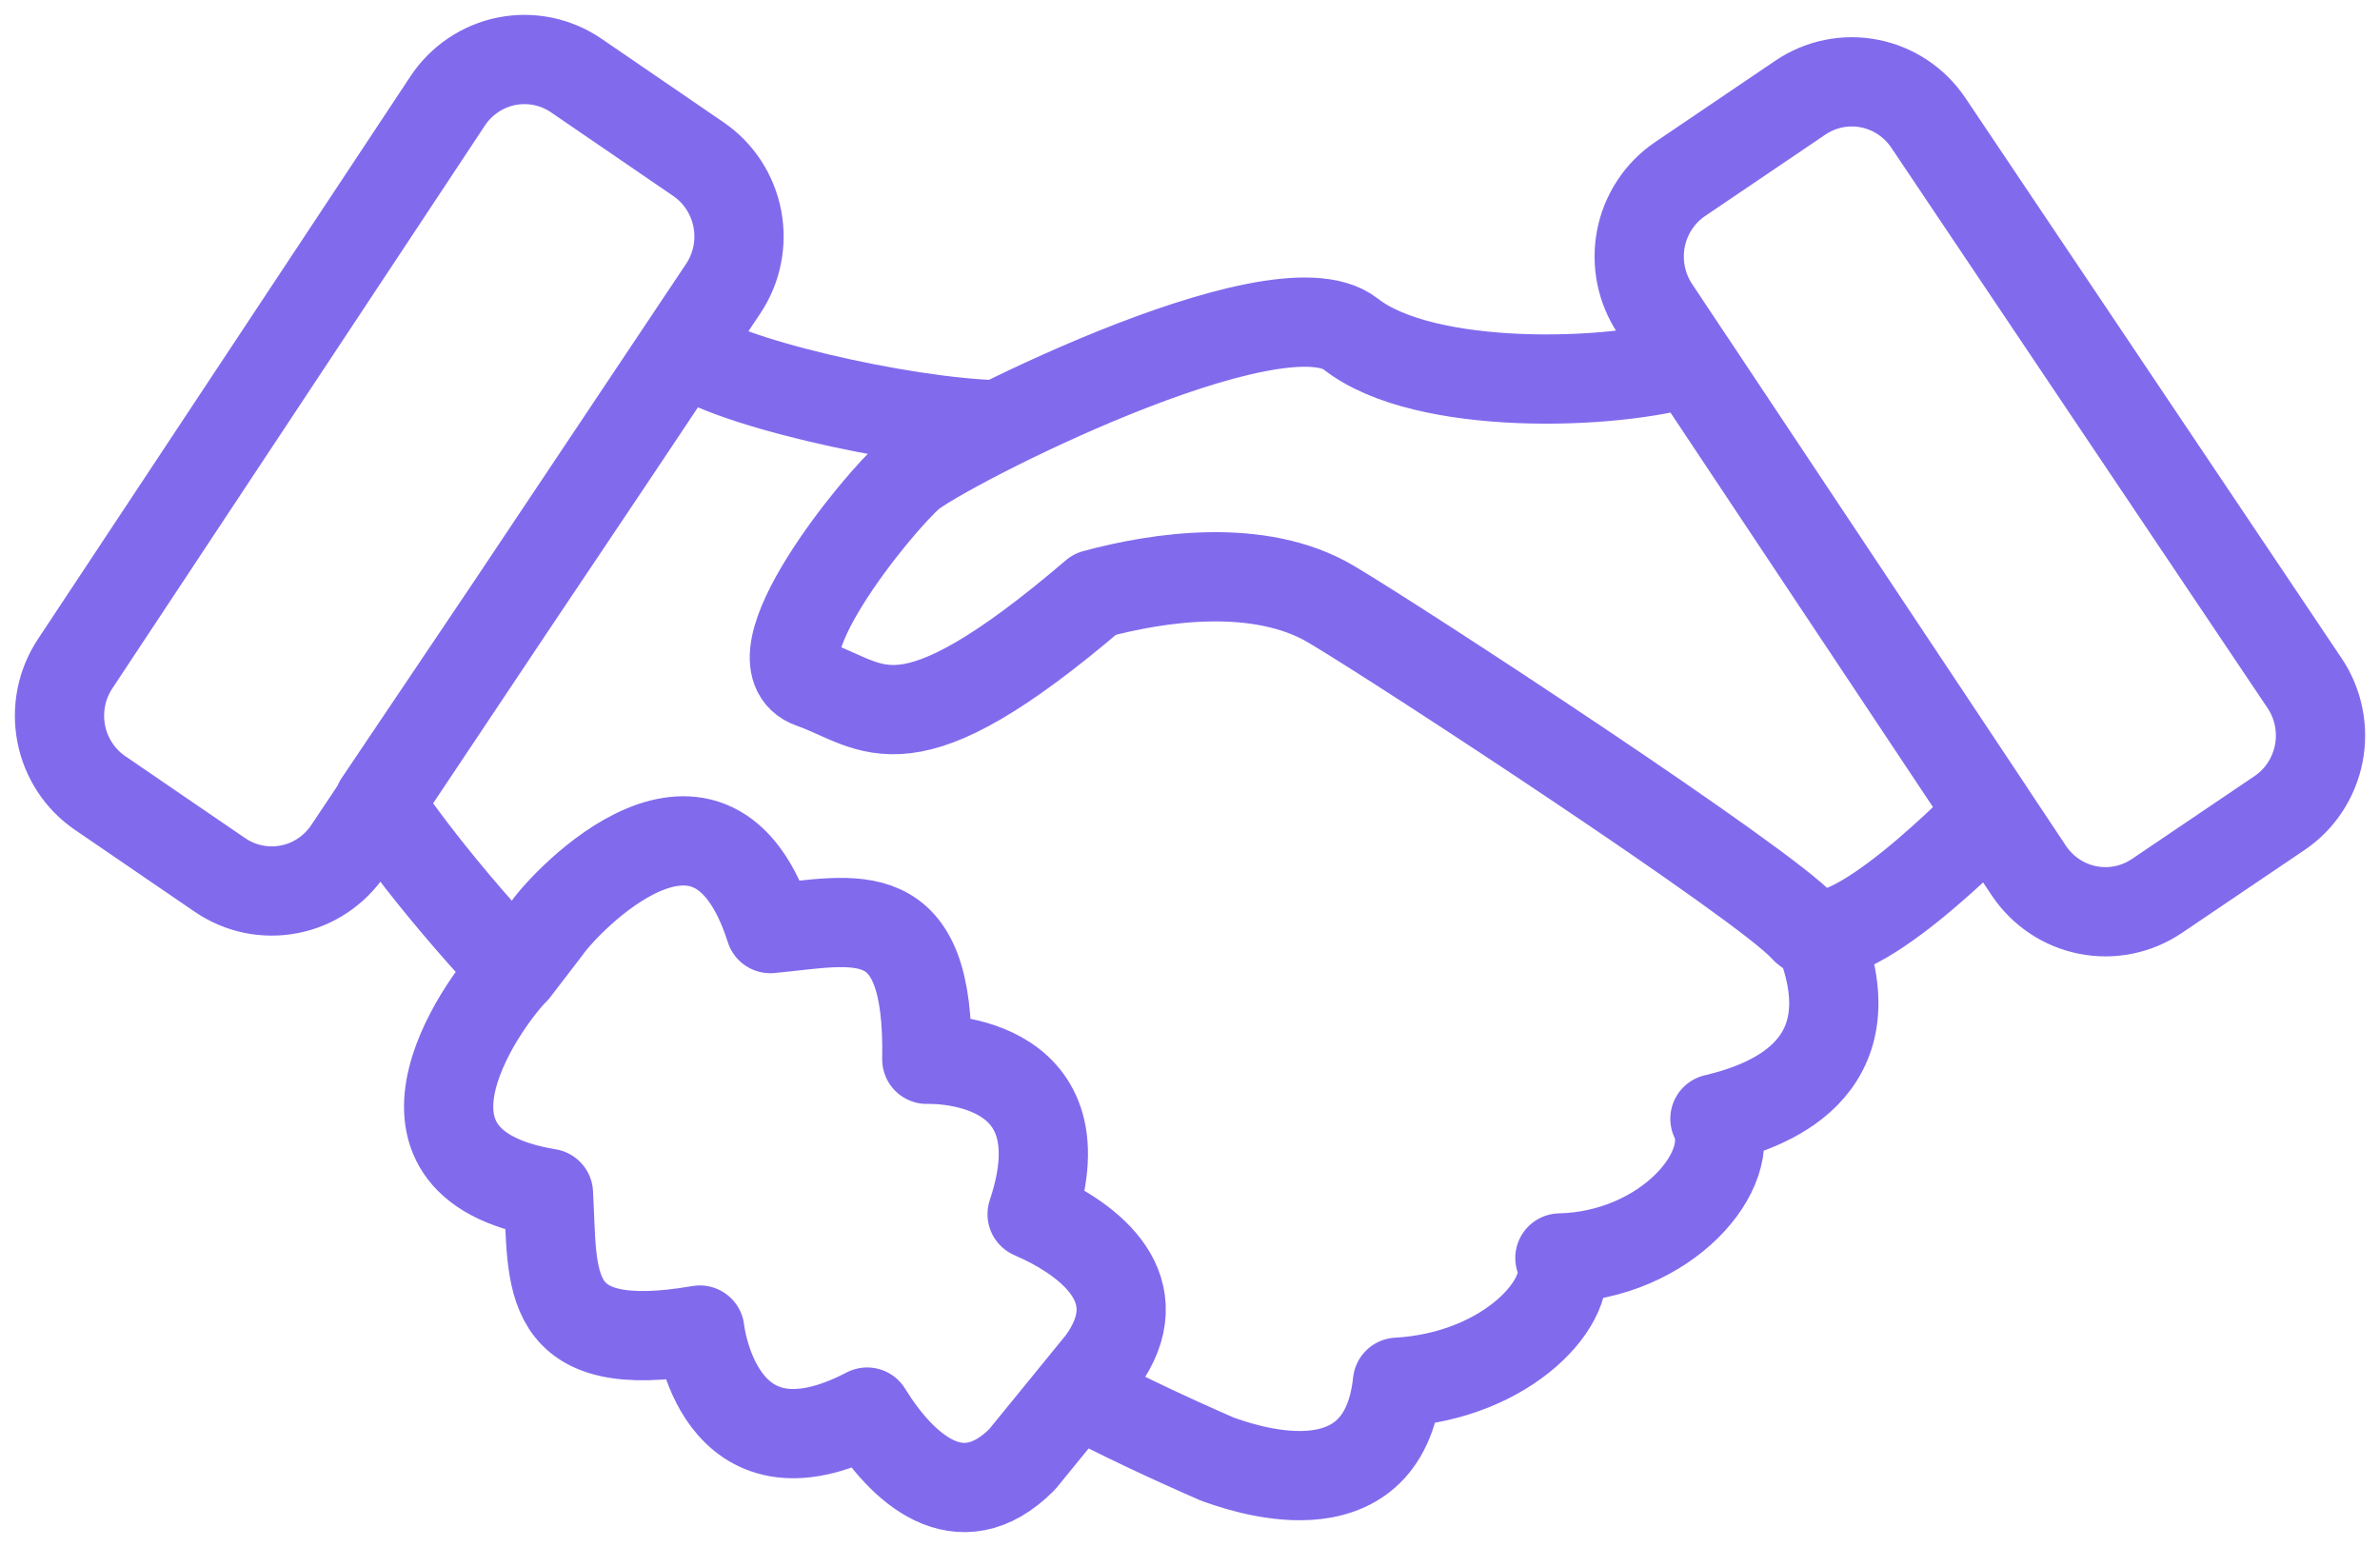 <svg xmlns="http://www.w3.org/2000/svg" width="80" height="52" viewBox="0 0 80 52" fill="none"><path d="M36.194 46.802C37.697 47.582 39.278 48.332 40.936 49.053C41.556 49.262 46.478 51.142 46.974 46.462C50.697 46.254 53.013 43.663 52.434 42.285C55.991 42.201 58.473 39.318 57.645 37.605C59.217 37.229 63.022 36.044 61.12 31.414M33.568 14.281C30.347 14.208 24.06 12.773 22.985 11.694C20.669 15.211 12.727 26.993 12.727 26.993C12.727 26.993 14.202 29.305 17.3 32.613M17.3 32.613C16.532 33.344 12.107 39.067 18.435 40.112C18.601 43.036 18.187 45.627 23.523 44.708C23.523 44.708 24.102 50.097 29.148 47.465C30.306 49.345 32.257 51.166 34.359 49.053L37.027 45.78C38.781 43.365 36.707 41.688 34.693 40.813C36.515 35.379 31.153 35.607 31.153 35.607C31.255 30.141 28.781 30.941 25.893 31.213C23.924 25.049 18.984 30.325 18.384 31.201L17.3 32.613ZM66.91 27.327C66.91 27.327 61.864 32.592 60.623 31.171C59.383 29.75 47.14 21.729 44.741 20.308C42.342 18.888 38.95 19.389 36.8 19.974C30.347 25.489 29.437 23.734 27.287 22.982C25.136 22.23 29.52 16.882 30.595 15.963C31.671 15.044 42.921 9.278 45.403 11.228C47.884 13.177 54.254 12.955 56.818 12.161L66.91 27.327ZM72.5 30.117L76.621 27.331C76.962 27.101 77.254 26.806 77.48 26.461C77.707 26.116 77.864 25.73 77.943 25.324C78.021 24.918 78.019 24.5 77.937 24.095C77.855 23.689 77.694 23.304 77.464 22.962L64.818 4.128C64.357 3.441 63.646 2.967 62.84 2.809C62.035 2.65 61.2 2.82 60.517 3.282L56.477 6.017C56.137 6.246 55.846 6.541 55.62 6.885C55.393 7.228 55.236 7.613 55.157 8.018C55.079 8.422 55.08 8.839 55.16 9.243C55.241 9.648 55.4 10.032 55.627 10.374L68.194 29.26C68.653 29.95 69.364 30.427 70.172 30.588C70.979 30.749 71.816 30.579 72.5 30.117ZM23.477 5.35L19.372 2.54C19.033 2.308 18.652 2.146 18.25 2.063C17.849 1.981 17.436 1.979 17.034 2.058C16.631 2.138 16.249 2.296 15.908 2.526C15.567 2.755 15.274 3.05 15.047 3.394L2.524 22.313C2.068 23.002 1.9 23.846 2.058 24.66C2.215 25.473 2.685 26.191 3.365 26.656L7.393 29.41C7.731 29.641 8.111 29.803 8.512 29.886C8.912 29.968 9.324 29.971 9.725 29.892C10.126 29.814 10.508 29.657 10.848 29.429C11.189 29.201 11.482 28.908 11.71 28.566L24.309 9.703C24.769 9.014 24.94 8.169 24.784 7.353C24.628 6.537 24.158 5.816 23.477 5.35Z" stroke="#826AED" stroke-width="3" stroke-linecap="round" stroke-linejoin="round"></path></svg>